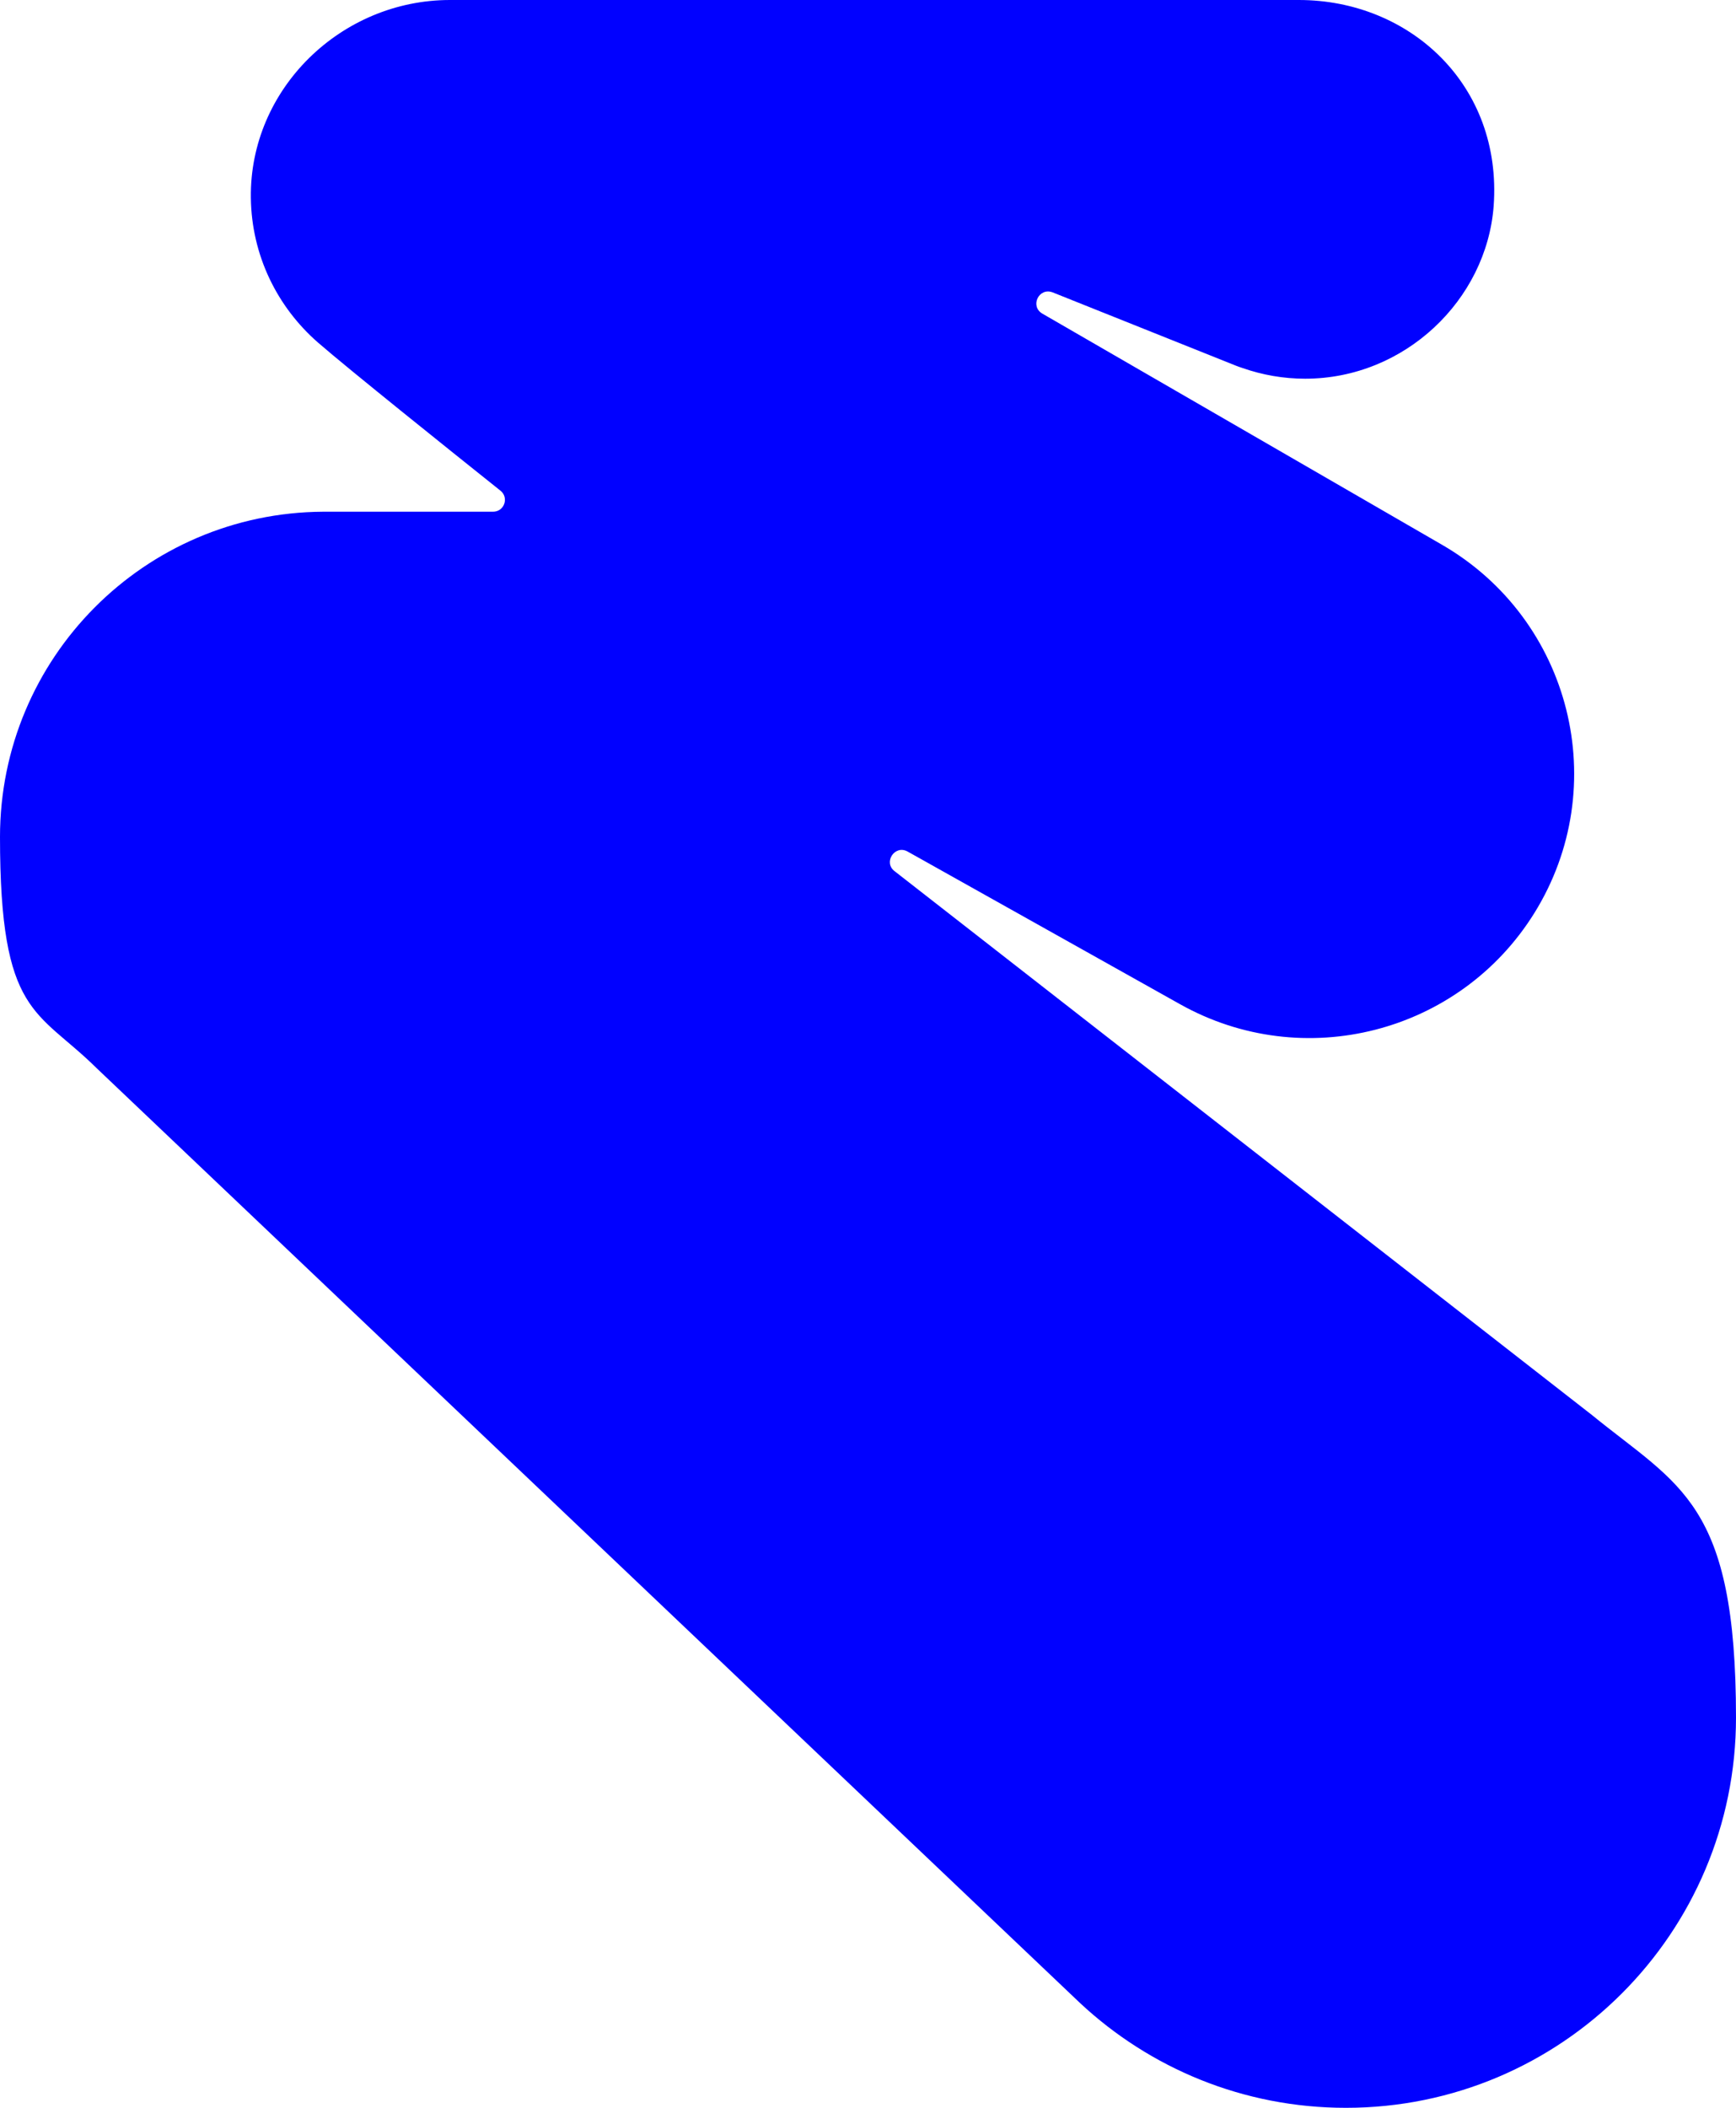 <?xml version="1.0" encoding="UTF-8"?>
<svg id="Layer_1" xmlns="http://www.w3.org/2000/svg" version="1.1" viewBox="0 0 1000 1213.9">
  <!-- Generator: Adobe Illustrator 29.7.1, SVG Export Plug-In . SVG Version: 2.1.1 Build 8)  -->
  <path d="M917,814.9l-401.7-313.2c-6.7-5.1.2-15.4,7.5-11.3l156.9,87.9c71.1,39.9,161,16.8,204.1-52.4,45.4-73,21.4-169.1-53.2-212.2l-230.2-133.1c-7.3-4.3-1.9-15.3,6-12.2l105.8,42.3c.2.1,2.7,1,3.7,1.3,11.2,3.9,23.3,6.1,35.9,6.1,57.4,0,104.5-45.4,108.6-99.4C865.5,48.9,812,0,748.2,0h-489c-62.8,0-115.5,51.3-114.7,113.9.4,33.3,15.3,63,38.7,83.4,17.6,15.3,76.9,62.8,105.1,85.3,5,4,2.2,12.1-4.3,12.1h-97.9C83.2,295.3,0,378.9,0,482s21.3,99.2,55.6,133.1l566.6,538.5c40.1,37.4,93.9,60.3,153.1,60.3,124.1,0,224.7-100.6,224.7-224.7s-32.4-133.1-83-174.3h0Z" fill="#0101ff"/>
</svg>